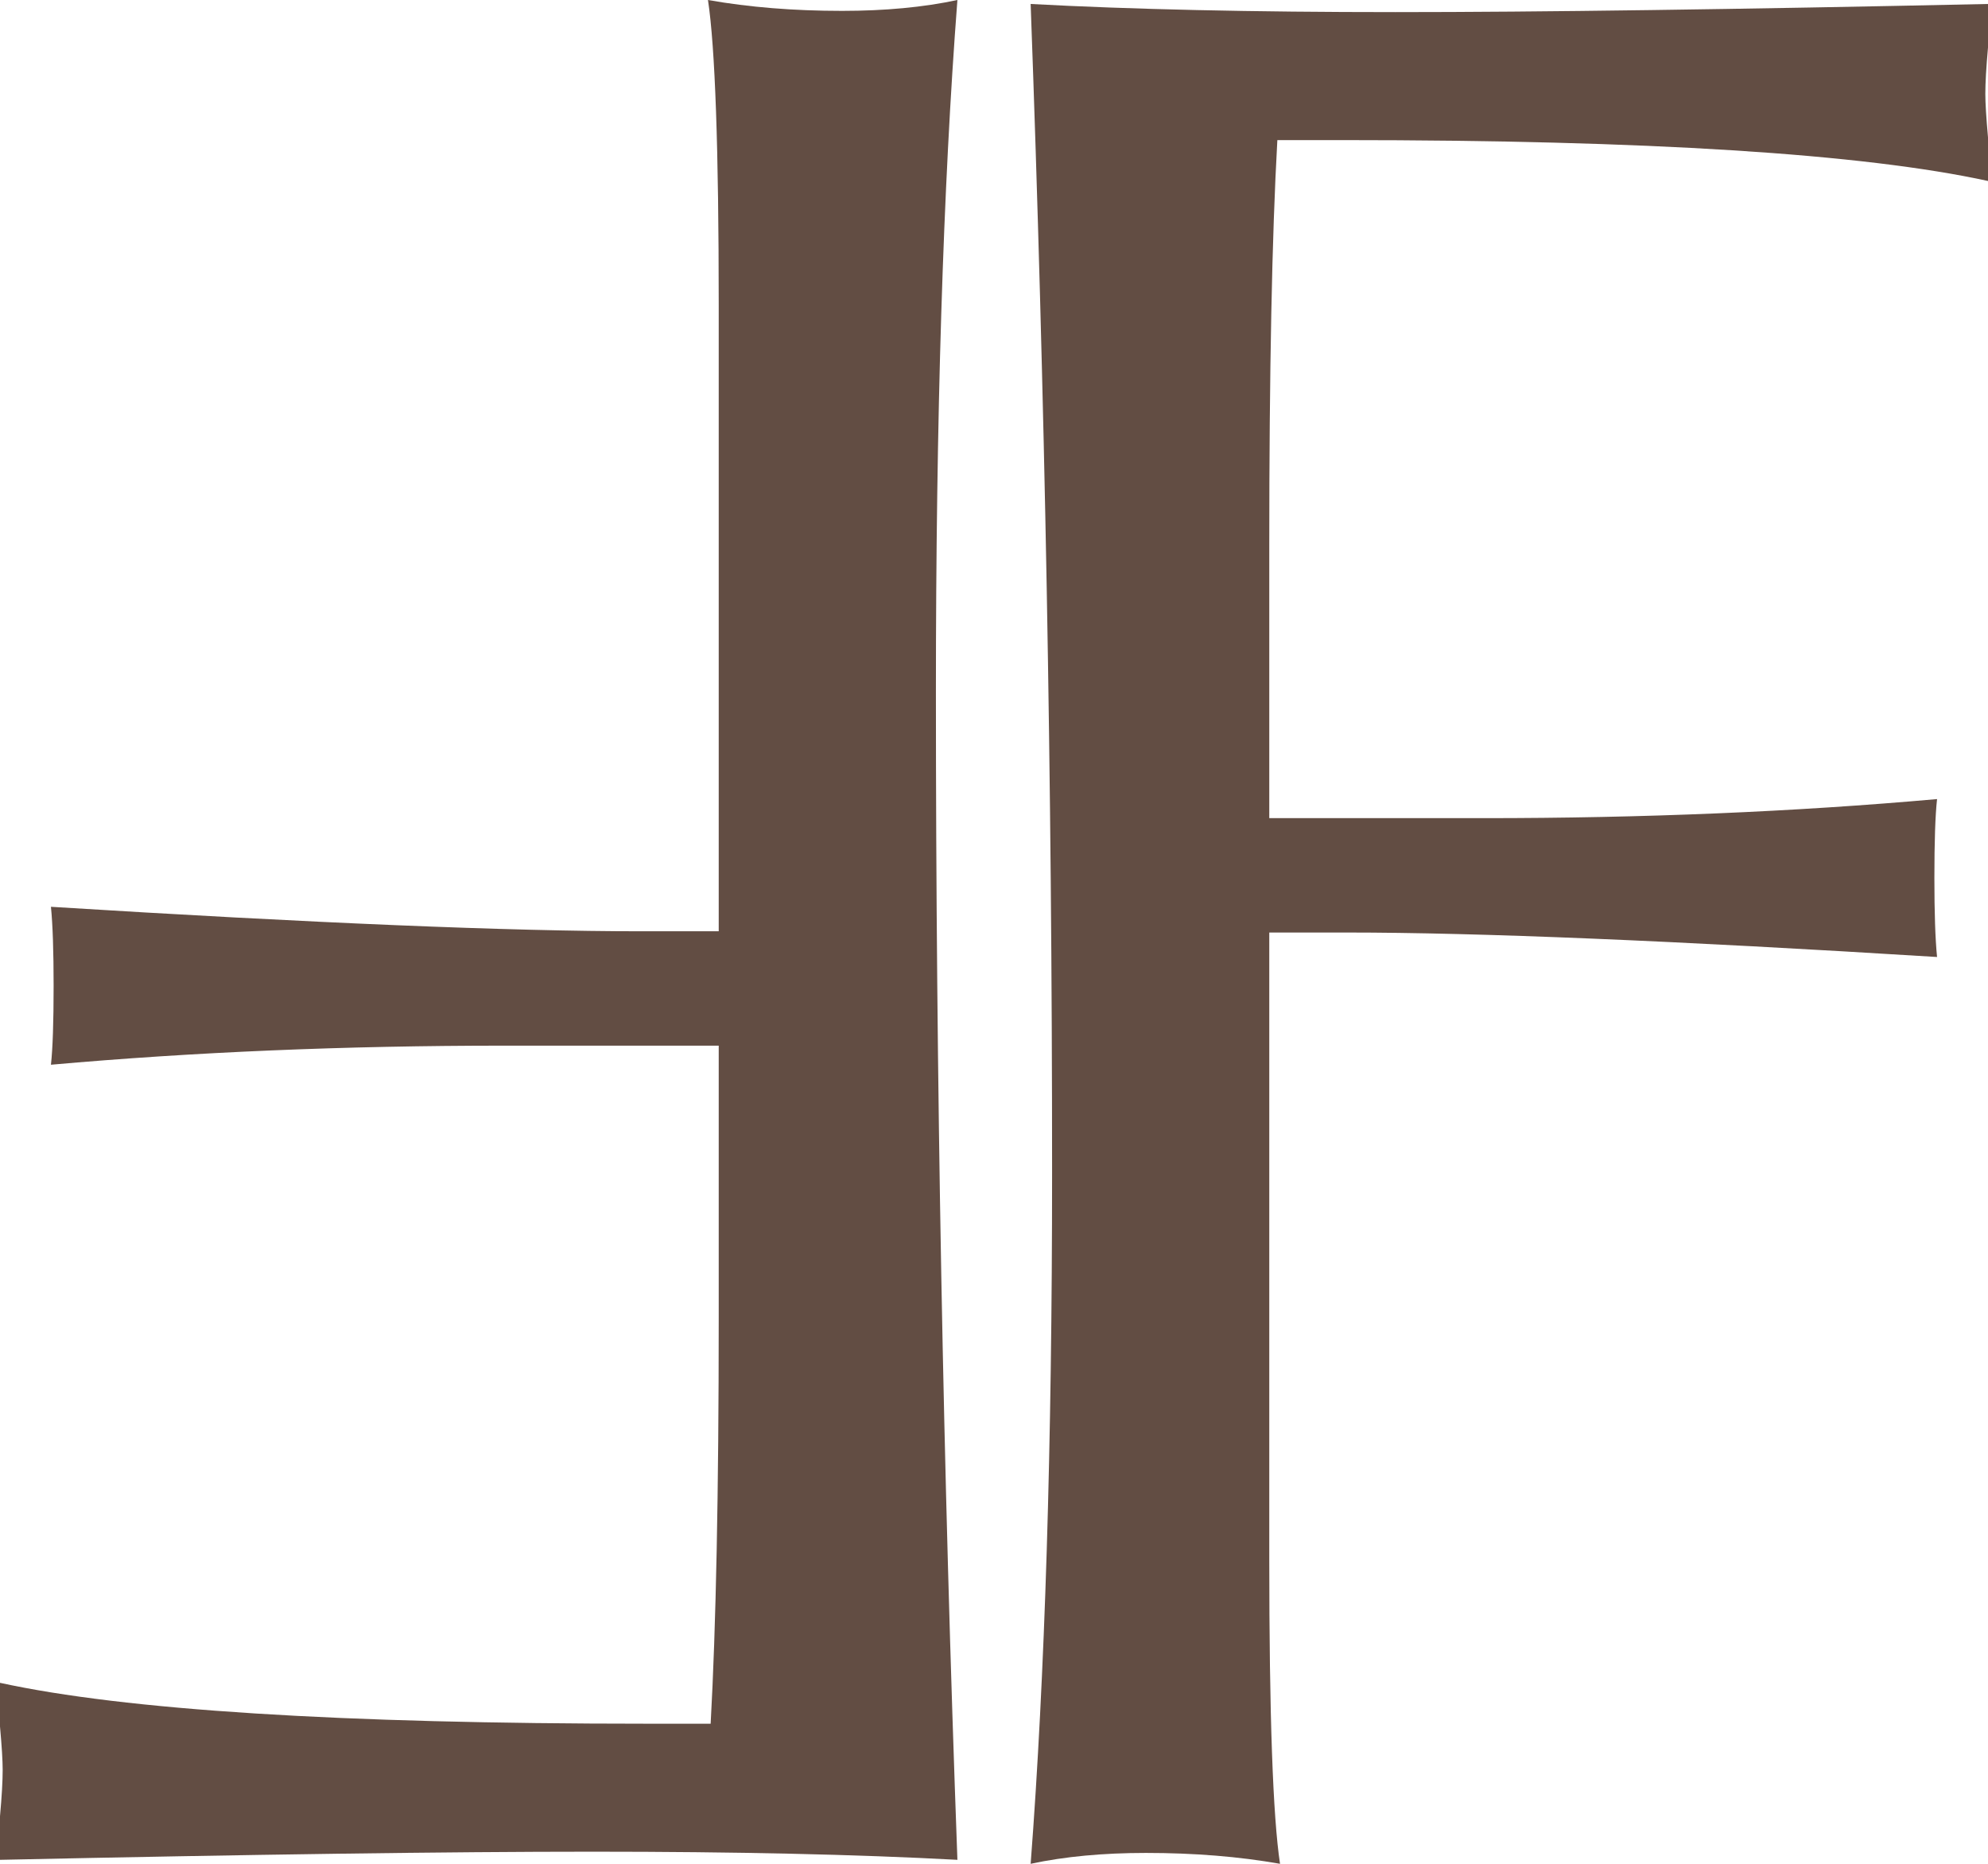 <svg width="32" height="30" viewBox="0 0 32 30" fill="none" xmlns="http://www.w3.org/2000/svg">
<path d="M16.59 30C16.82 26.99 16.935 23.279 16.935 18.867C16.935 12.614 16.82 6.346 16.59 0.064C18.201 0.151 20.158 0.195 22.46 0.195C24.762 0.195 27.942 0.151 32 0.064C32 0.21 32 0.444 32 0.765C31.971 1.086 31.957 1.335 31.957 1.51C31.957 1.656 31.971 1.89 32 2.211C32 2.504 32 2.737 32 2.913C29.986 2.474 26.518 2.255 21.597 2.255H20.561C20.474 3.804 20.431 5.981 20.431 8.786V13.169H23.885C26.446 13.169 28.878 13.067 31.18 12.862C31.151 13.125 31.137 13.549 31.137 14.133C31.137 14.688 31.151 15.112 31.18 15.404C26.95 15.141 23.784 15.01 21.683 15.01H20.431V25.091C20.431 27.604 20.489 29.24 20.604 30C19.942 29.883 19.223 29.825 18.446 29.825C17.755 29.825 17.136 29.883 16.59 30Z" fill="#624D43"/>
<path d="M15.411 0C15.18 3.01 15.065 6.721 15.065 11.133C15.065 17.386 15.18 23.654 15.411 29.936C13.799 29.849 11.842 29.805 9.54 29.805C7.238 29.805 4.058 29.849 0 29.936C0 29.79 0 29.556 0 29.235C0.029 28.914 0.043 28.665 0.043 28.49C0.043 28.344 0.029 28.11 0 27.789C0 27.496 0 27.263 0 27.087C2.014 27.526 5.482 27.745 10.403 27.745H11.439C11.525 26.196 11.569 24.019 11.569 21.214V16.831H8.115C5.554 16.831 3.122 16.933 0.82 17.138C0.849 16.875 0.863 16.451 0.863 15.867C0.863 15.312 0.849 14.888 0.82 14.596C5.051 14.859 8.216 14.99 10.317 14.99H11.569V4.909C11.569 2.396 11.511 0.76 11.396 0C12.058 0.117 12.777 0.175 13.554 0.175C14.245 0.175 14.864 0.117 15.411 0Z" fill="#624D43"/>
</svg>
